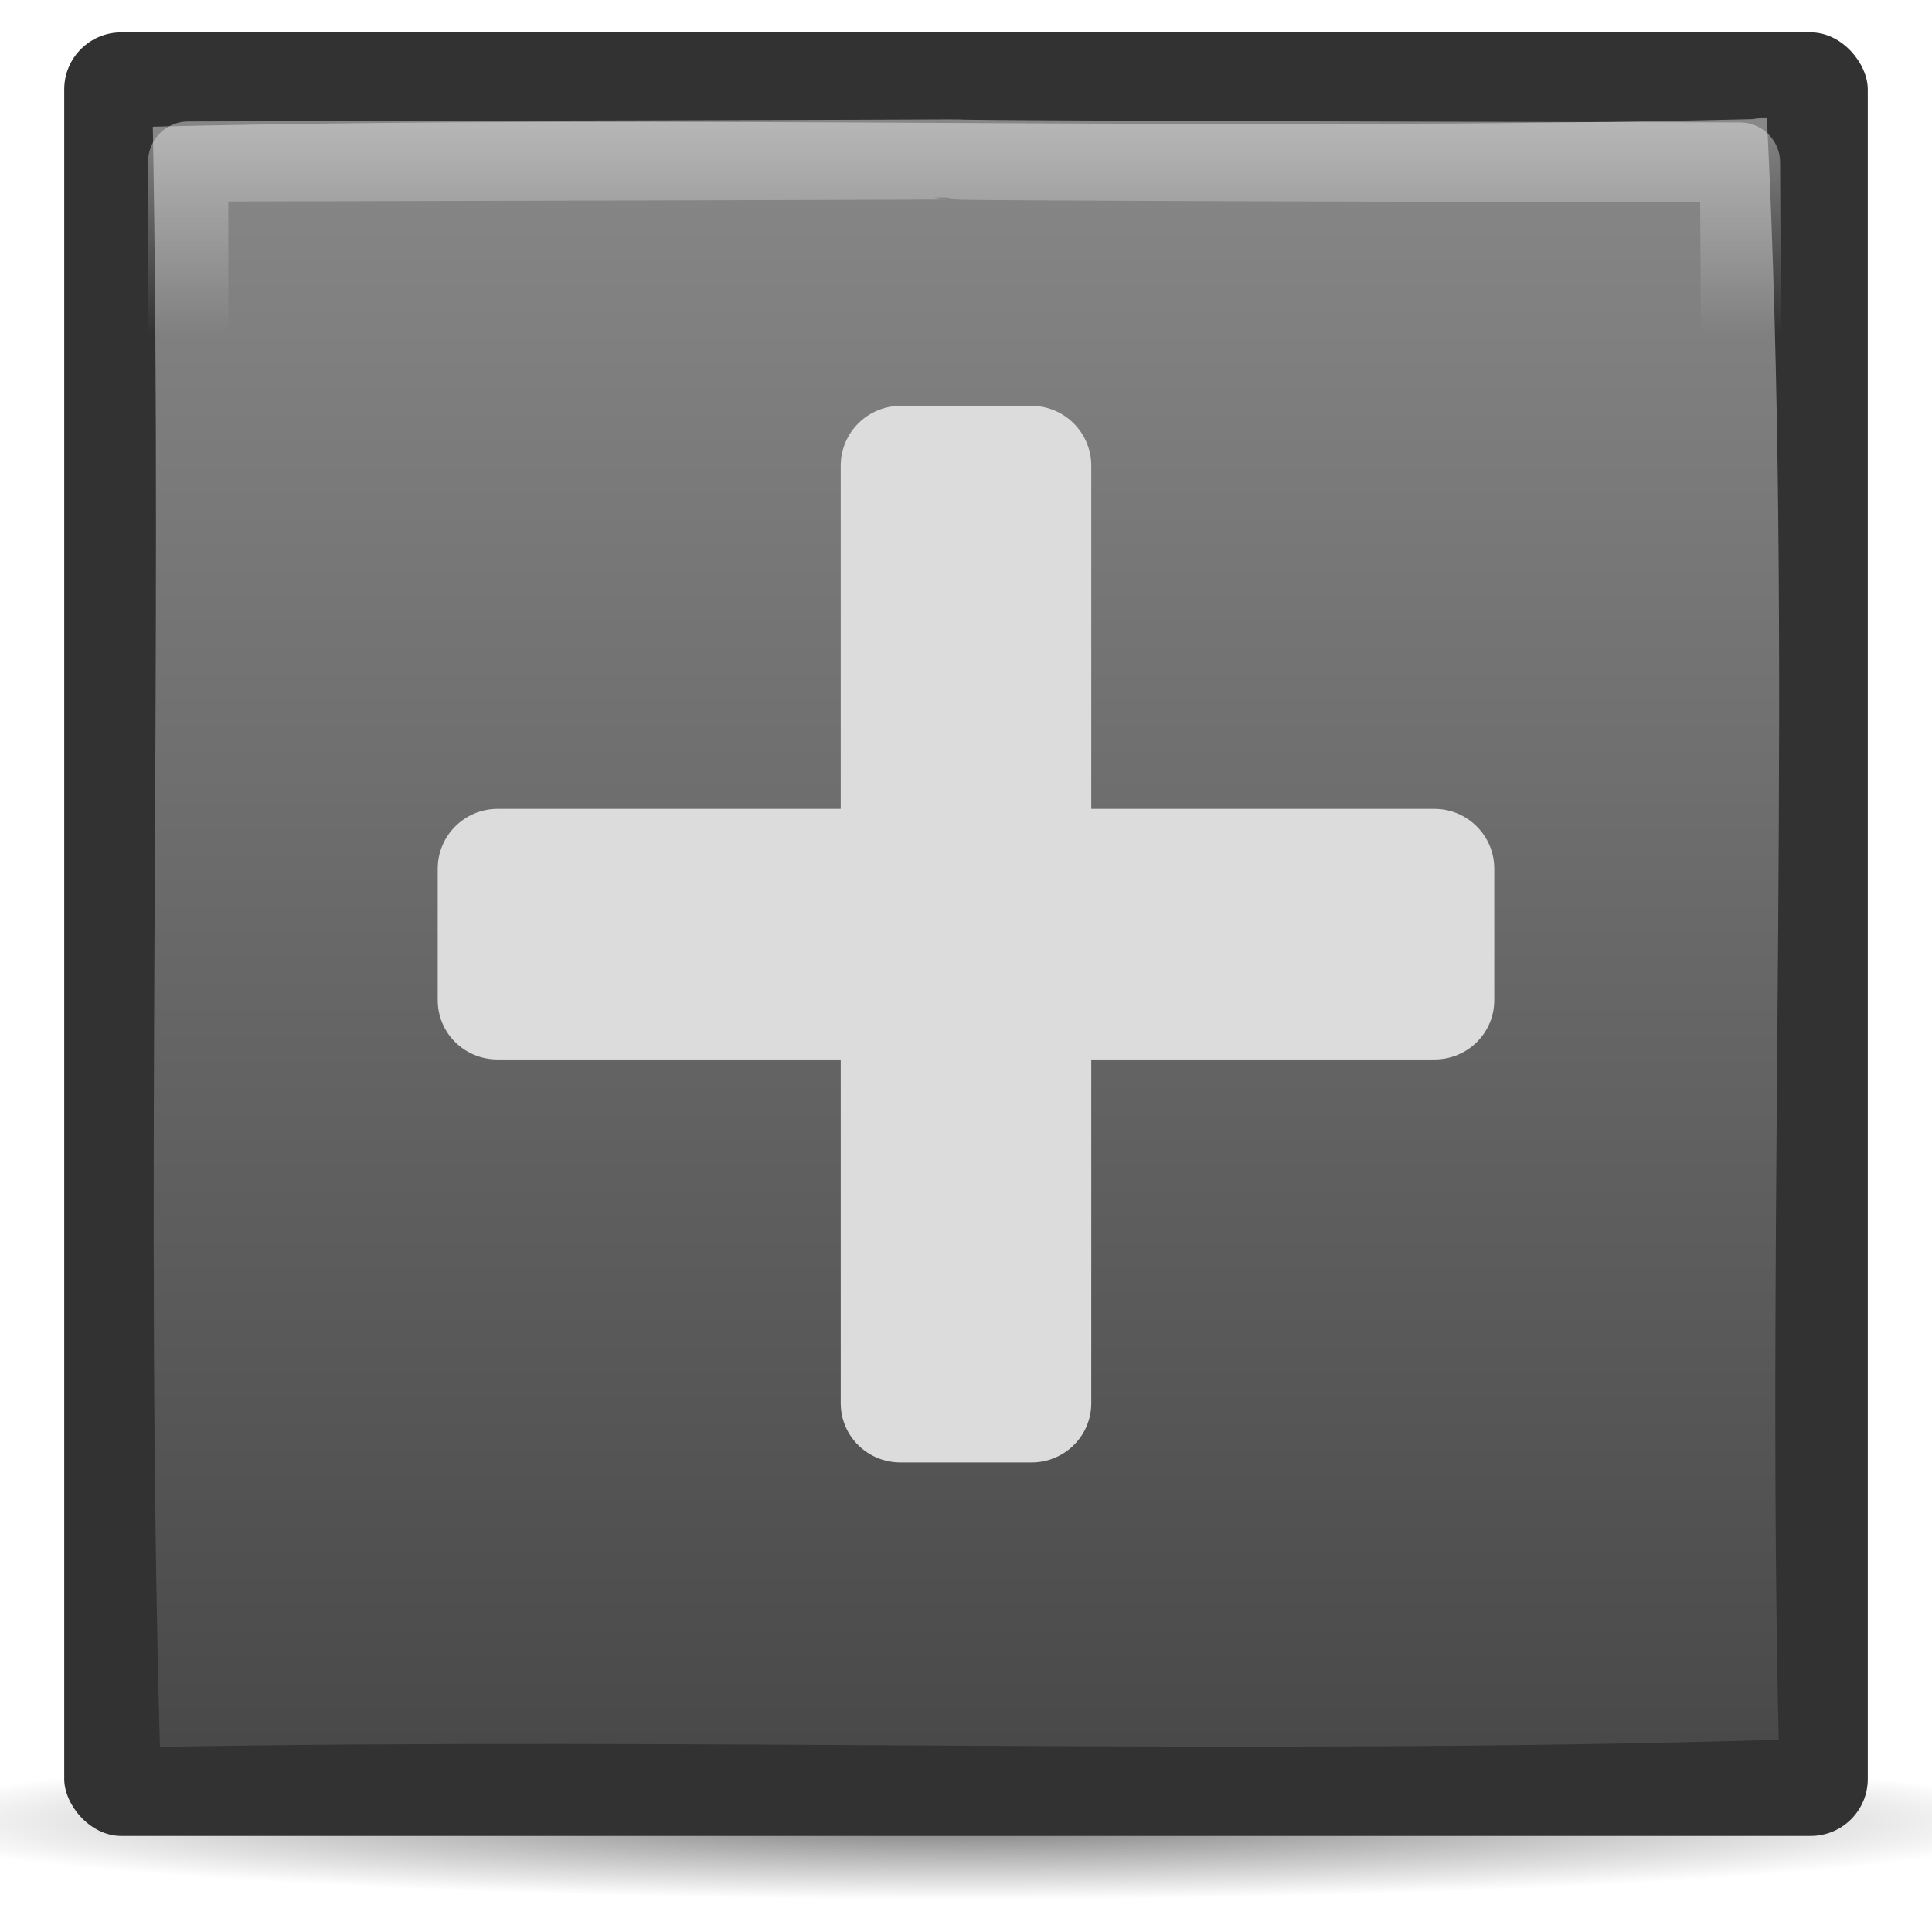 <?xml version="1.0" encoding="UTF-8" standalone="no"?>
<!--part of the matt icon theme by sixsixfive released under CC0 (https://creativecommons.org/publicdomain/zero/1.0/) on openclipart-->
<svg xmlns="http://www.w3.org/2000/svg" xmlns:xlink="http://www.w3.org/1999/xlink" viewBox="0 0 128 128">
 <defs id="0">
  <linearGradient id="2">
   <stop id="L" stop-color="#888"/>
   <stop offset="1" id="M" stop-color="#494949"/>
  </linearGradient>
  <linearGradient id="3">
   <stop id="N"/>
   <stop offset="1" id="O" stop-opacity="0"/>
  </linearGradient>
  <linearGradient id="4">
   <stop id="P" stop-color="#eee"/>
   <stop offset="1" id="Q" stop-color="#eee" stop-opacity="0"/>
  </linearGradient>
  <radialGradient xlink:href="#3" id="5" gradientUnits="userSpaceOnUse" gradientTransform="matrix(1,0,0,2.4630543e-2,0,117.423)" cx="63.64" cy="120.39" r="61.81"/>
  <linearGradient xlink:href="#4" id="6" gradientUnits="userSpaceOnUse" y1="10.02" x2="0" y2="24.345"/>
  <radialGradient r="15.03" cy="51.39" cx="60.05" gradientTransform="matrix(-1.405,1.189,-1,-1.181,199.738,11.751)" gradientUnits="userSpaceOnUse" id="7" xlink:href="#C"/>
  <radialGradient xlink:href="#4" id="8" cx="64.7" cy="-15.174" r="55.27" gradientTransform="matrix(1.533,-3.1358239e-8,2.404893e-8,1.124,-33.828,2.991)" gradientUnits="userSpaceOnUse"/>
  <radialGradient r="38.946" cy="148.57" cx="-64" gradientTransform="matrix(0.535,-0.714,0.765,0.98,-143.35,-215.123)" gradientUnits="userSpaceOnUse" id="9" xlink:href="#C"/>
  <radialGradient id="A" cx="54.22" cy="37.673" r="56.734" gradientTransform="matrix(-0.532,0.461,-0.489,-0.547,112.603,9.928)" gradientUnits="userSpaceOnUse" xlink:href="#D"/>
  <radialGradient id="B" gradientUnits="userSpaceOnUse" gradientTransform="matrix(1,0,0,8.641975e-2,0,107.21)" cx="63.894" cy="117.35" r="53.91" xlink:href="#3"/>
  <linearGradient id="C">
   <stop id="R" stop-color="#eee"/>
   <stop id="S" offset="1" stop-color="#dcdcdc"/>
  </linearGradient>
  <linearGradient id="D">
   <stop id="T" stop-color="#2765b0"/>
   <stop id="U" offset="1" stop-color="#0057ae"/>
  </linearGradient>
  <radialGradient xlink:href="#C" id="E" gradientUnits="userSpaceOnUse" gradientTransform="matrix(0.629,-0.839,0.899,1.152,-179.685,-263.721)" cx="-64" cy="148.57" r="38.946"/>
  <linearGradient xlink:href="#2" id="F" y1="7.828" x2="0" y2="115.73" gradientUnits="userSpaceOnUse"/>
 </defs>
 <g id="1">
  <path id="G" d="M 125.446,120.388 A 61.81,1.522 0 1 1 1.827,120.388 A 61.81,1.522 0 1 1 125.446,120.388 z" transform="matrix(1.172,0,0,3.4,-10.608,-288.641)" opacity="0.527" fill="url(#5)" stroke-linejoin="round" stroke-linecap="square" stroke-width="5.31"/>
  <rect id="H" width="119.49" height="119.49" x="4.255" y="2.146" fill="#323232" stroke-linejoin="round" stroke-linecap="square" stroke-width="0.51" rx="3.773"/>
  <path id="I" d="M 116.125,7.891 C 80.8,8.74 45.45,7.551 10.125,8.391 C 10.772,44.167 9.615,79.963 10.594,115.734 C 46.328,115.101 82.101,116.323 117.844,115.266 C 117.027,79.539 118.833,43.13 117.062,7.828 C 116.749,7.829 116.435,7.818 116.125,7.891 z" fill="url(#F)" stroke-linejoin="round" stroke-linecap="square" stroke-width="0.51"/>
  <path id="J" d="M 12.469,12.812 C 12.519,115.547 12.554,13.265 12.906,115.5 C 116.096,114.968 12.78,115.483 115.469,115.062 C 115.78,12.329 115.834,115.098 115.281,12.875 C 12.177,12.653 114.58,12.584 12.469,12.812 z" transform="translate(-9.9800104e-8,-2.109)" opacity="0.459" fill="none" stroke="url(#6)" stroke-linejoin="round" stroke-linecap="square" stroke-width="5.31"/>
  <path d="M 59.666,26.891 C 57.476,26.891 55.7,28.667 55.7,30.857 L 55.7,53.59 L 32.966,53.59 C 30.776,53.59 29,55.367 29,57.557 L 29,66.261 C 29,68.451 30.776,70.191 32.966,70.191 L 55.7,70.191 L 55.7,92.961 C 55.7,95.151 57.476,96.891 59.666,96.891 L 68.334,96.891 C 70.524,96.891 72.3,95.151 72.3,92.961 L 72.3,70.191 L 95.034,70.191 C 97.224,70.191 99,68.451 99,66.261 L 99,57.557 C 99,55.367 97.224,53.59 95.034,53.59 L 72.3,53.59 L 72.3,30.857 C 72.3,28.667 70.524,26.891 68.334,26.891 L 59.666,26.891 z" id="K" fill="url(#E)"/>
 </g>
</svg>
